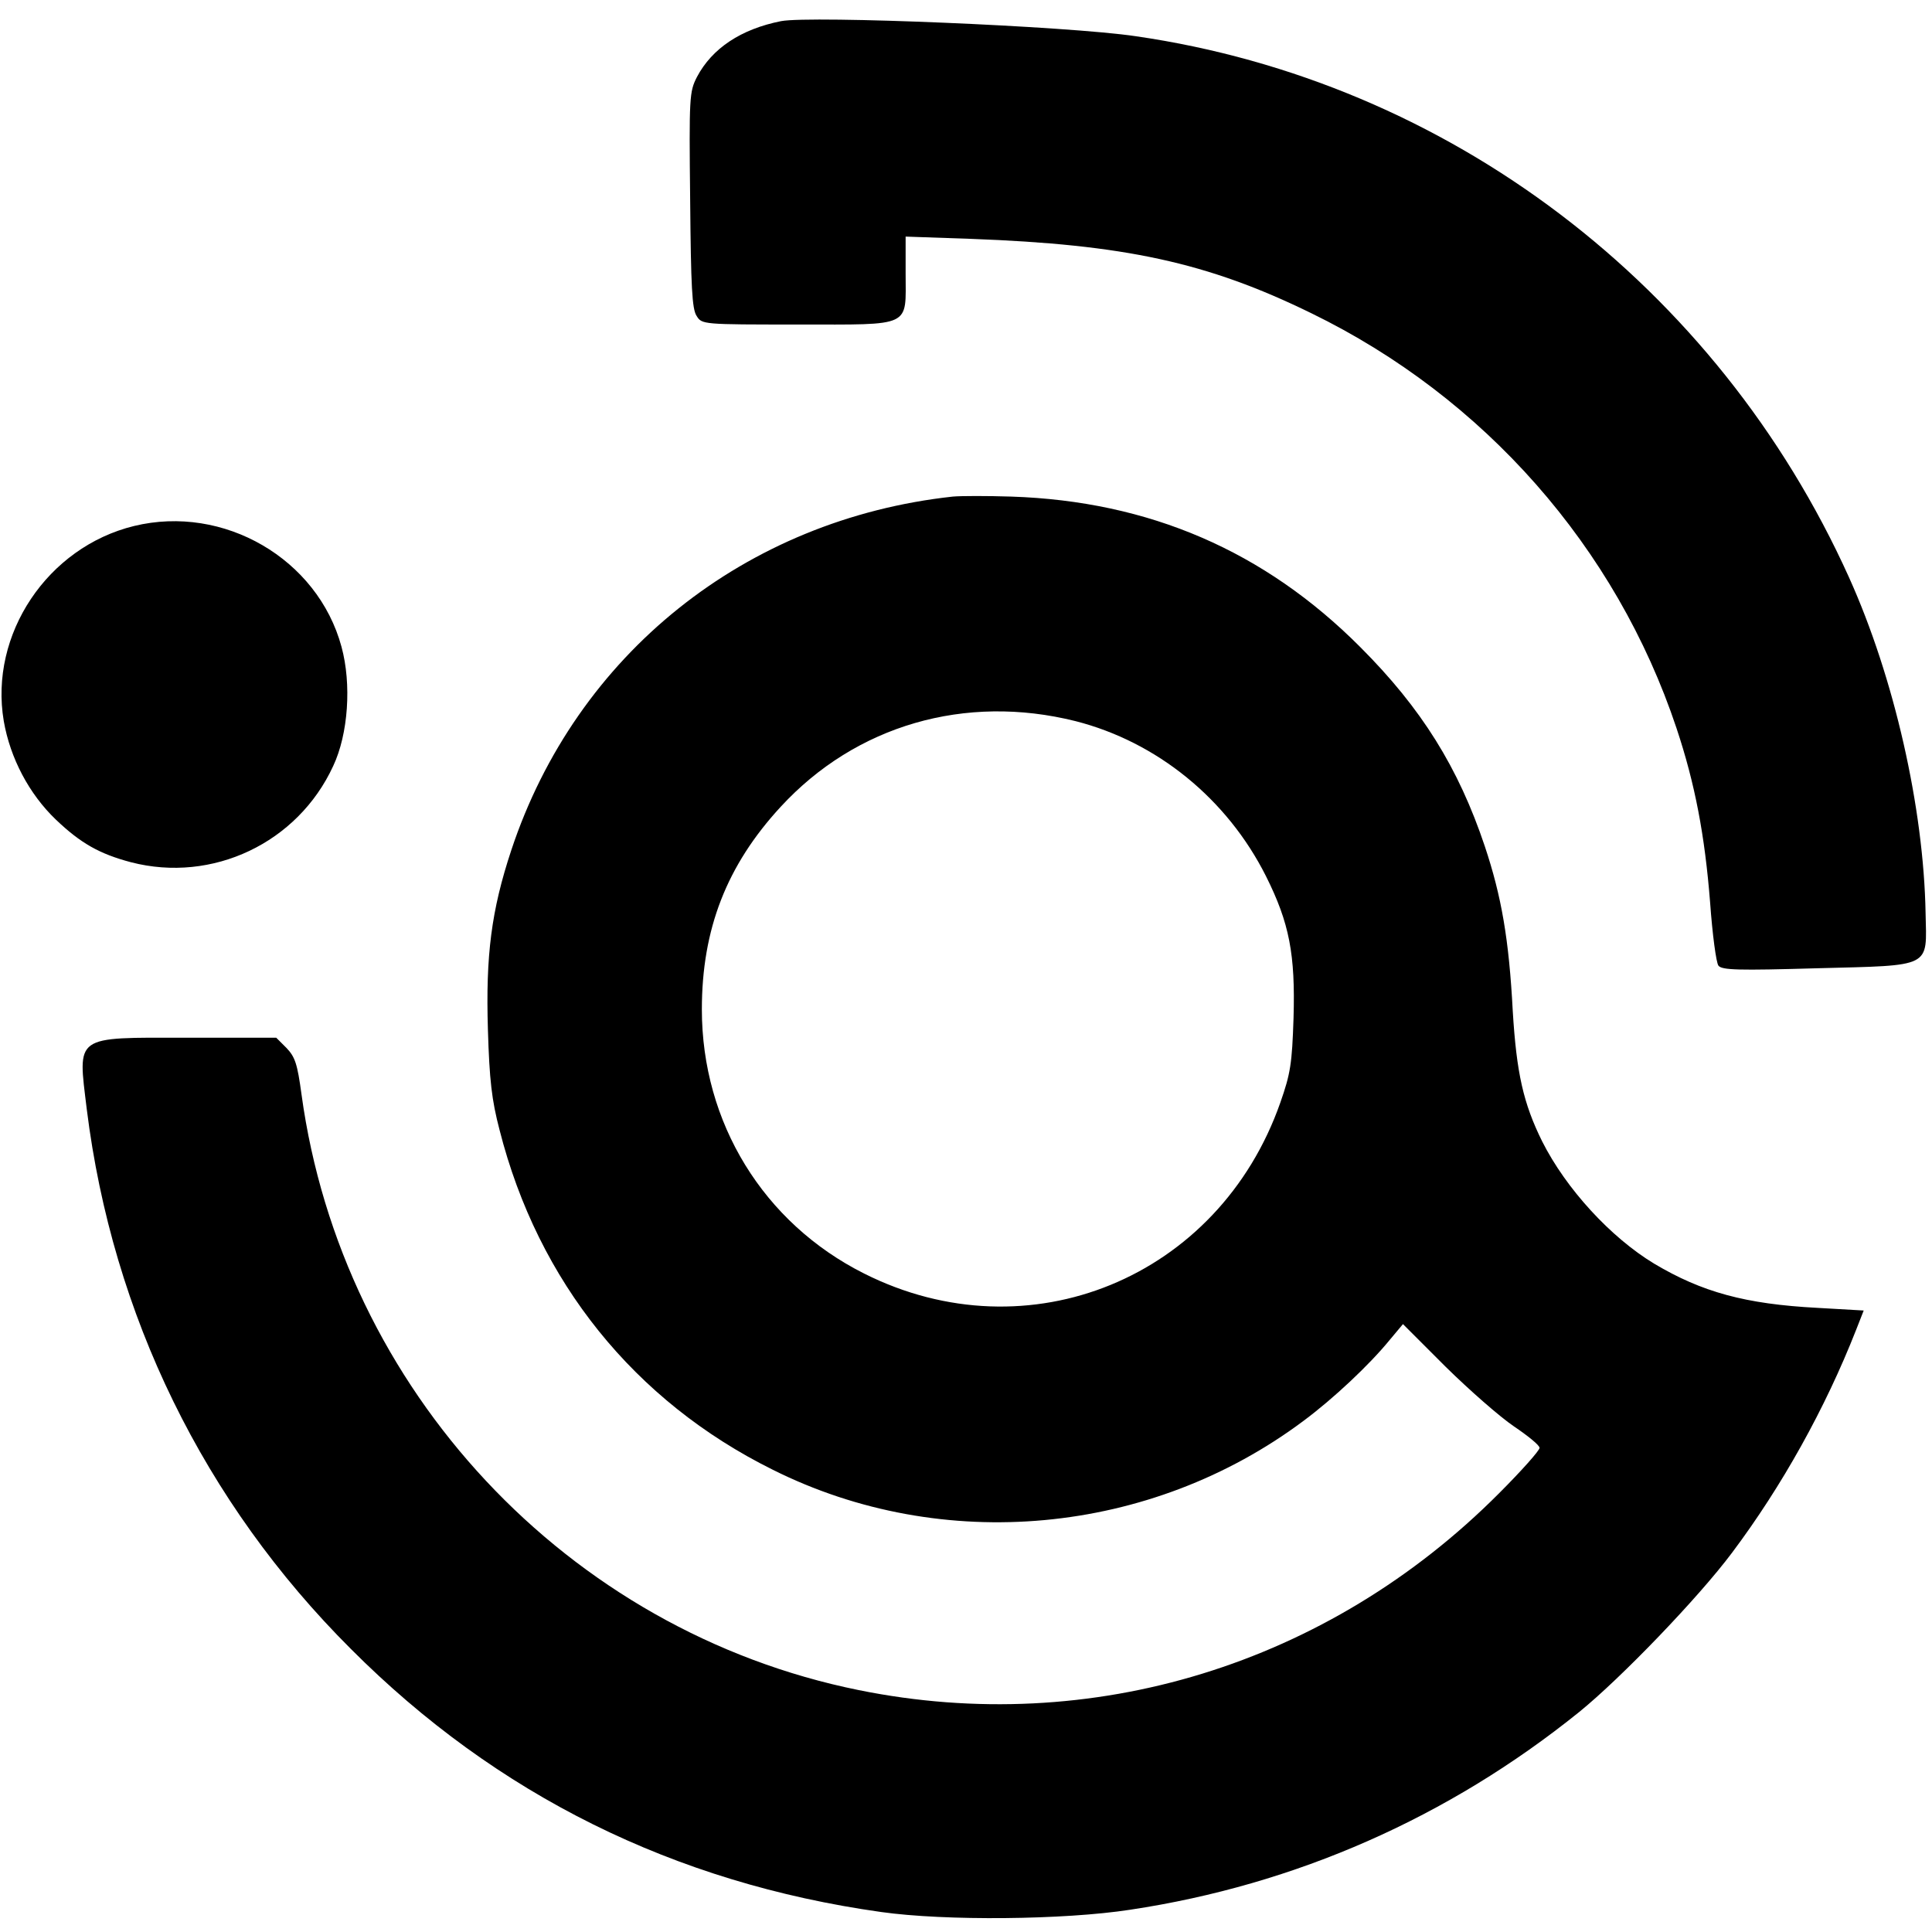 <svg version="1" xmlns="http://www.w3.org/2000/svg" width="682.667" height="682.667" viewBox="0 0 512 512"><path d="M207 5.6c-10.6 2.1-18.3 7.2-22.3 14.8-2 3.9-2.1 5.2-1.8 32.6.2 23 .5 28.9 1.7 30.7 1.4 2.3 1.6 2.3 26.8 2.3 30.6 0 28.6.9 28.6-13.5v-9.8l17.3.6c40.7 1.5 62.6 6.2 90.2 19.7 45.8 22.3 80.8 62 96.8 110 4.9 14.7 7.5 28.4 8.9 46.2.6 8.4 1.6 15.9 2.2 16.7.9 1.2 5.3 1.3 26.1.7 30.8-.8 29.1 0 28.8-14.6-.5-27.9-8.3-62.4-20.3-89C455.1 75.7 383.9 21.6 301 9.6c-18.1-2.7-86-5.5-94-4z"/><path d="M252.5 131.6c-55 6-99.8 41.8-117 93.7-5.3 16-6.8 27.9-6.2 47.5.4 13.4 1 18.7 3.1 26.7 10.2 40.1 35.7 71.8 72.4 90 45 22.5 100.1 17.4 140.7-13 7.8-5.8 17.3-14.7 22.7-21.3l3.6-4.3 11.3 11.3c6.3 6.2 14.4 13.3 18.1 15.8 3.7 2.5 6.8 5 6.8 5.7 0 .7-4.8 6.1-10.7 12-45.3 45.5-108 64.7-169.7 52.2-77.2-15.6-137-79.6-147.7-157.9-1.1-8.1-1.7-9.9-4-12.3l-2.7-2.7H49.6c-30.2 0-29-.9-26.6 19 6.8 54.5 31 104.1 70 143 38.6 38.7 85.7 62 140.5 69.7 17 2.4 48.5 2.1 66-.6 43.9-6.6 84.4-24.5 119-52.4 11.1-9 31.6-30.3 40.5-42.2 13.2-17.6 24.7-38.2 32.9-59.1l2-5.1-12.2-.7c-19.2-1-30.7-4.2-43.3-11.7-11.6-7-23.4-19.9-29.7-32.4-5-10.1-6.8-18.1-7.8-34.5-1-19.1-3-30.5-7.4-43.7-7-20.9-16.8-36.6-33-52.8-25.4-25.5-56-38.7-92.5-39.9-6.3-.2-13.3-.2-15.5 0zm32.5 59.5c21.6 5.5 40.2 20.6 50.5 41.1 6.2 12.4 7.8 20.7 7.3 37.6-.4 12.1-.8 14.7-3.5 22.4-16.3 46.5-66.8 67.2-110.3 45.3-26.7-13.4-43-40-43-70 0-21.3 6.6-38.2 20.9-53.7 19.9-21.6 48.9-30 78.1-22.7zM35.5 139.4C12.6 145-2.9 168.1 1 191.1c1.7 9.8 6.7 19.3 13.8 26.1 6.6 6.3 11.6 9.1 19.9 11.3 21.6 5.6 44.2-5.1 53.6-25.5 4-8.5 4.9-21.7 2.2-31.6-6.3-23.3-31.2-37.8-55-32z"/></svg>